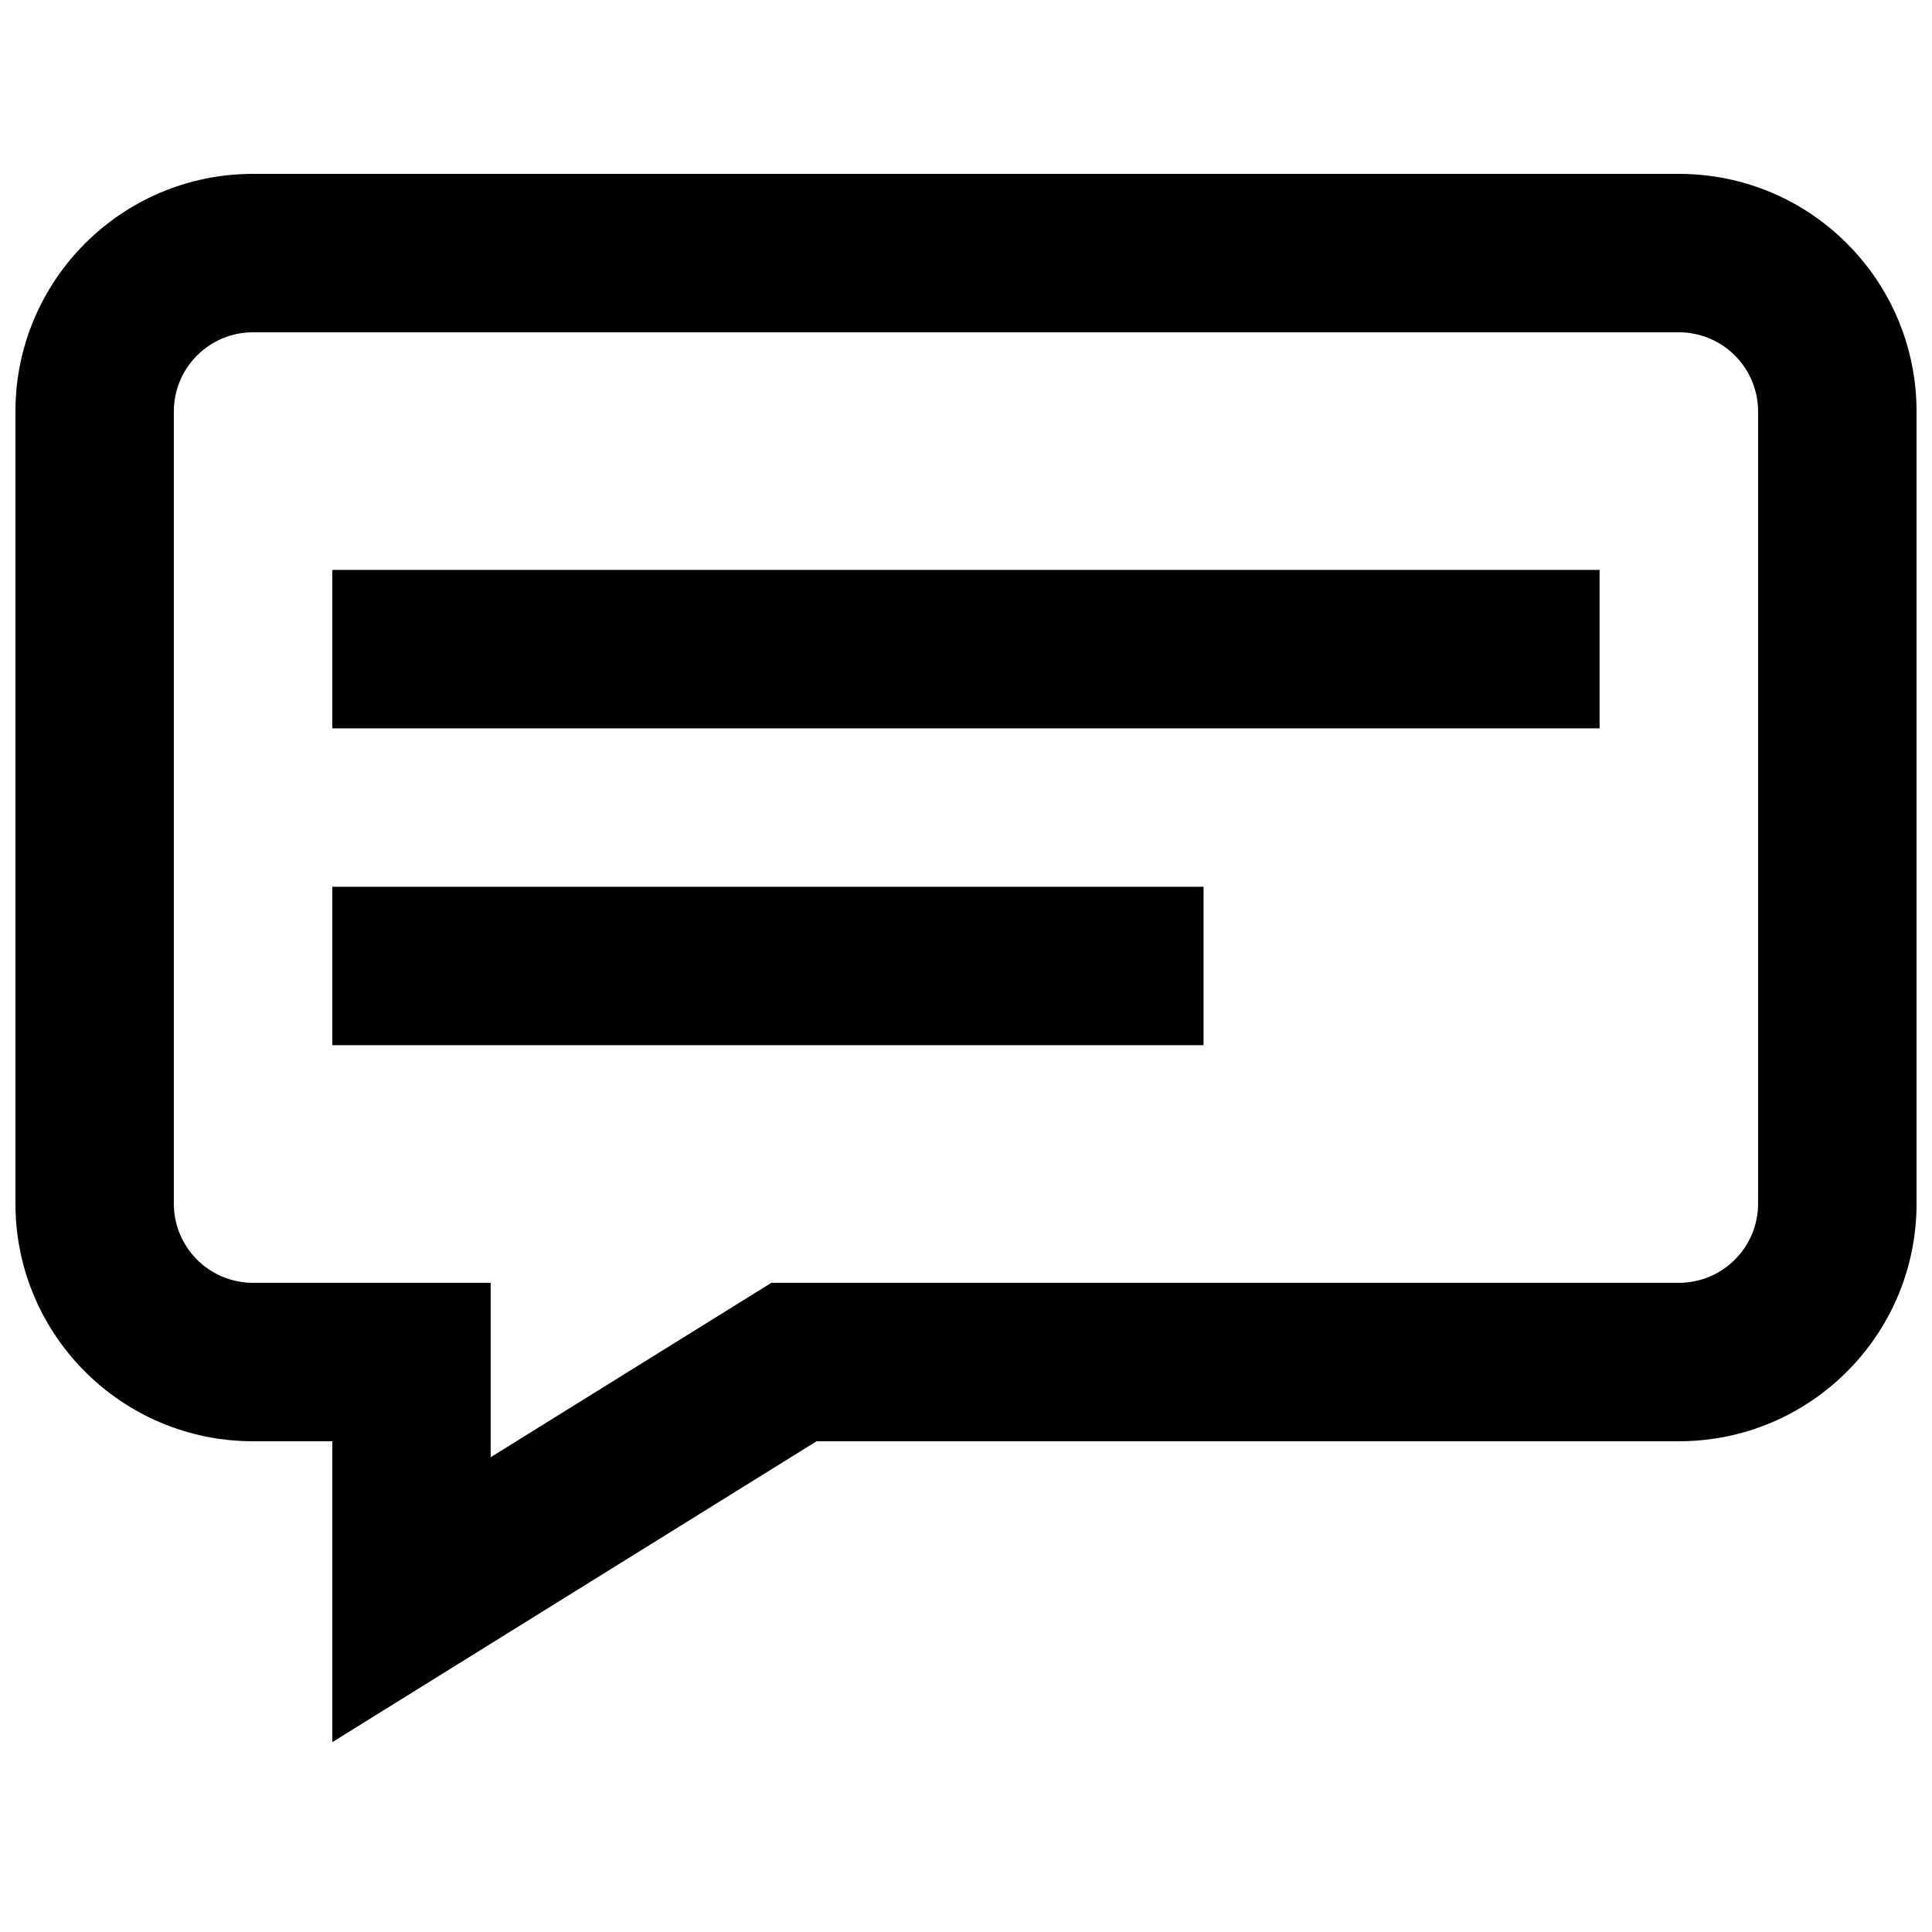 <?xml version="1.0" encoding="UTF-8"?>
<!-- Uploaded to: SVG Repo, www.svgrepo.com, Generator: SVG Repo Mixer Tools -->
<svg width="800px" height="800px" version="1.1" viewBox="144 144 512 512" xmlns="http://www.w3.org/2000/svg">
 <defs>
  <clipPath id="a">
   <path d="m148.09 190h503.81v416h-503.81z"/>
  </clipPath>
 </defs>
 <g clip-path="url(#a)">
  <path d="m232.06 605.69v-79.742h-20.992c-34.781 0-62.977-28.195-62.977-62.973v-209.92c0-34.781 28.195-62.977 62.977-62.977h377.86c34.781 0 62.977 28.195 62.977 62.977v209.92c0 34.777-28.195 62.973-62.977 62.973h-228.52zm116.36-121.73h240.5c11.594 0 20.992-9.398 20.992-20.988v-209.92c0-11.594-9.398-20.992-20.992-20.992h-377.86c-11.594 0-20.992 9.398-20.992 20.992v209.92c0 11.59 9.398 20.988 20.992 20.988h62.977v46.215zm-116.36-146.94v-41.984h335.85v41.984zm0 83.969v-41.984h230.89v41.984z"/>
 </g>
</svg>